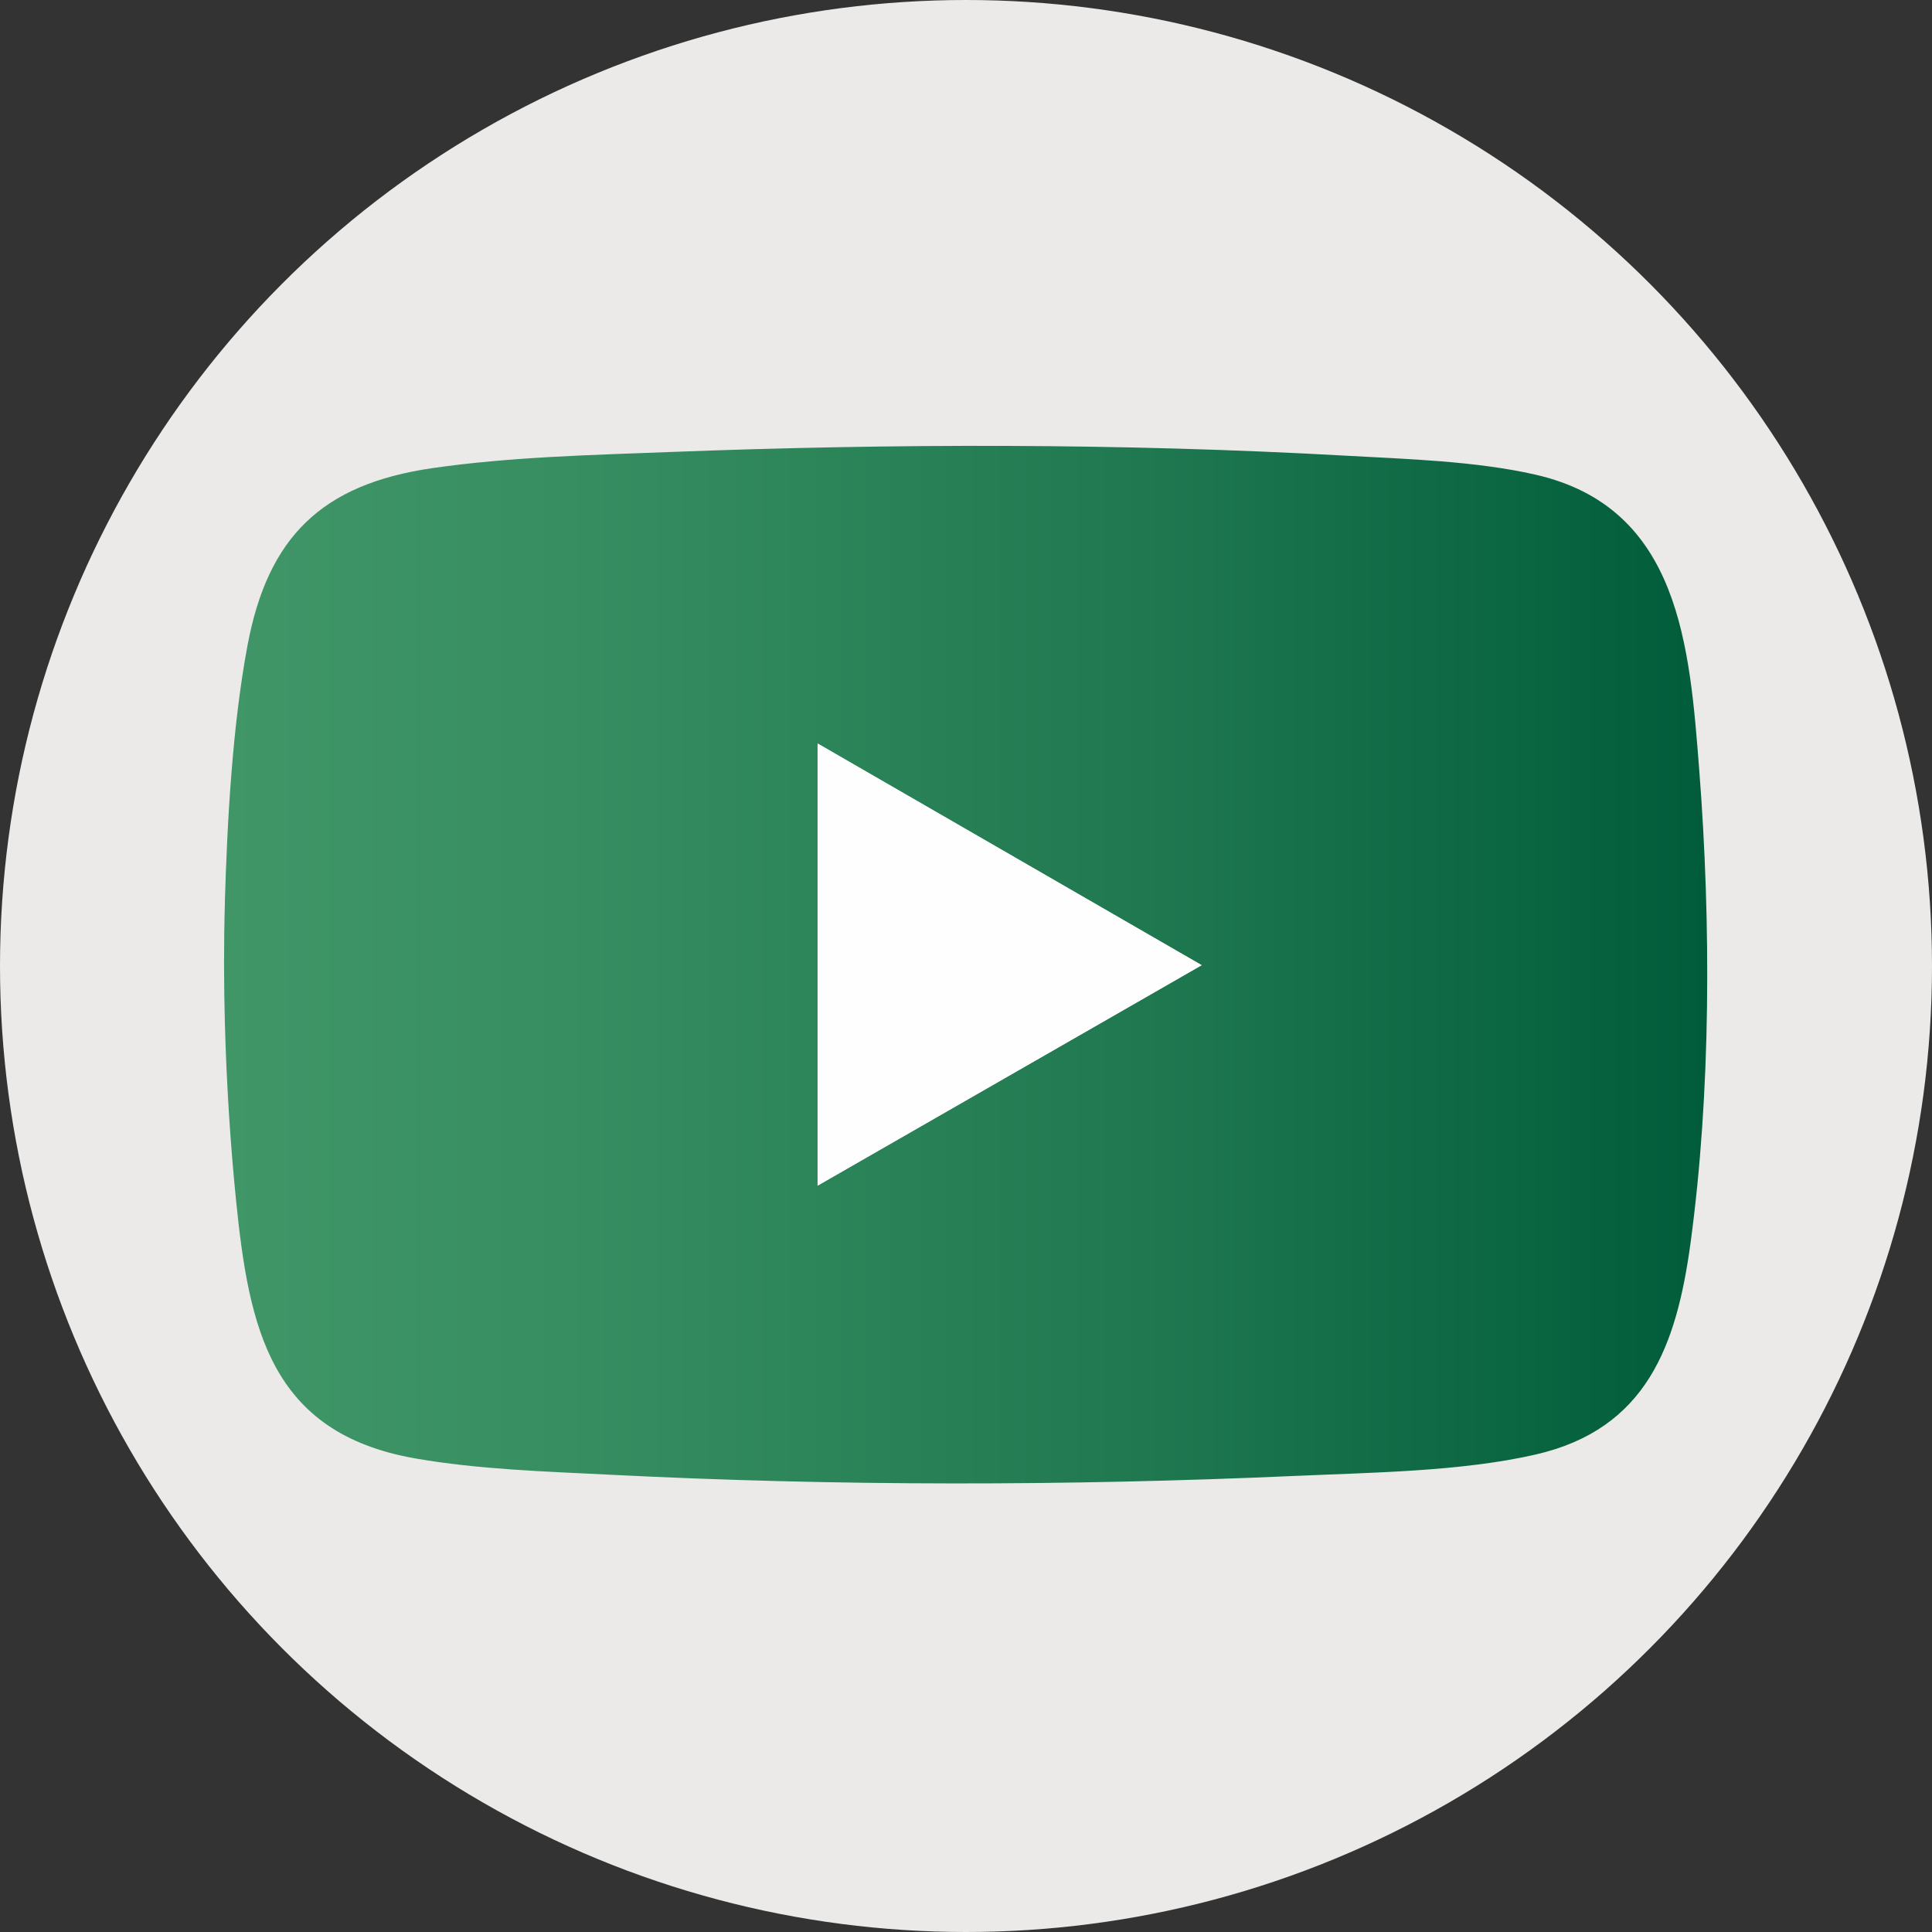 <?xml version="1.0" encoding="UTF-8"?>
<svg id="Layer_2" data-name="Layer 2" xmlns="http://www.w3.org/2000/svg" xmlns:xlink="http://www.w3.org/1999/xlink" viewBox="0 0 283.4 283.4">
  <rect x="0" y="0" width="283.4" height="283.4" fill="#333333" stroke="none"/>
  <defs>
    <style>
      .cls-1 {
        fill: #ebeae8;
      }

      .cls-2 {
        fill: #fefefe;
      }

      .cls-3 {
        fill: url(#linear-gradient);
      }
    </style>
    <linearGradient id="linear-gradient" x1="32.86" y1="141.49" x2="250.43" y2="141.49" gradientUnits="userSpaceOnUse">
      <stop offset="0" stop-color="#409667"/>
      <stop offset=".23" stop-color="#378e61"/>
      <stop offset=".62" stop-color="#1f7850"/>
      <stop offset="1" stop-color="#005c3a"/>
    </linearGradient>
  </defs>
  <g id="Layer_1-2" data-name="Layer 1">
    <circle class="cls-1" cx="141.7" cy="141.7" r="141.7"/>
    <g>
      <path class="cls-3" d="M32.98,132.43c.35-11.96,1.11-25.92,3.32-37.72,2.98-15.97,10.94-23.68,27.05-26.03,11.33-1.65,23.3-1.93,34.76-2.37,32.97-1.27,66.34-1.31,99.26.53,8.99.5,19.09.79,27.84,2.78,21.28,4.84,22.65,25.34,24.06,43.52,1.72,22.23,1.71,47.08-1.29,69.19-2.04,15.01-6.43,27.3-22.76,31.04-10.86,2.49-24.07,2.63-35.27,3.13-33.41,1.48-67.14,1.51-100.52-.18-9.39-.47-19.32-.77-28.58-2.4-21.25-3.74-24.34-19.19-26.23-37.91-.86-8.51-1.4-17.35-1.63-25.82-.16-5.75-.17-12,0-17.76ZM119.93,109.06v64.86l56.34-32.34-56.34-32.52Z"/>
      <polygon class="cls-2" points="119.93 109.06 176.27 141.58 119.93 173.92 119.93 109.06"/>
    </g>
  </g>
</svg>